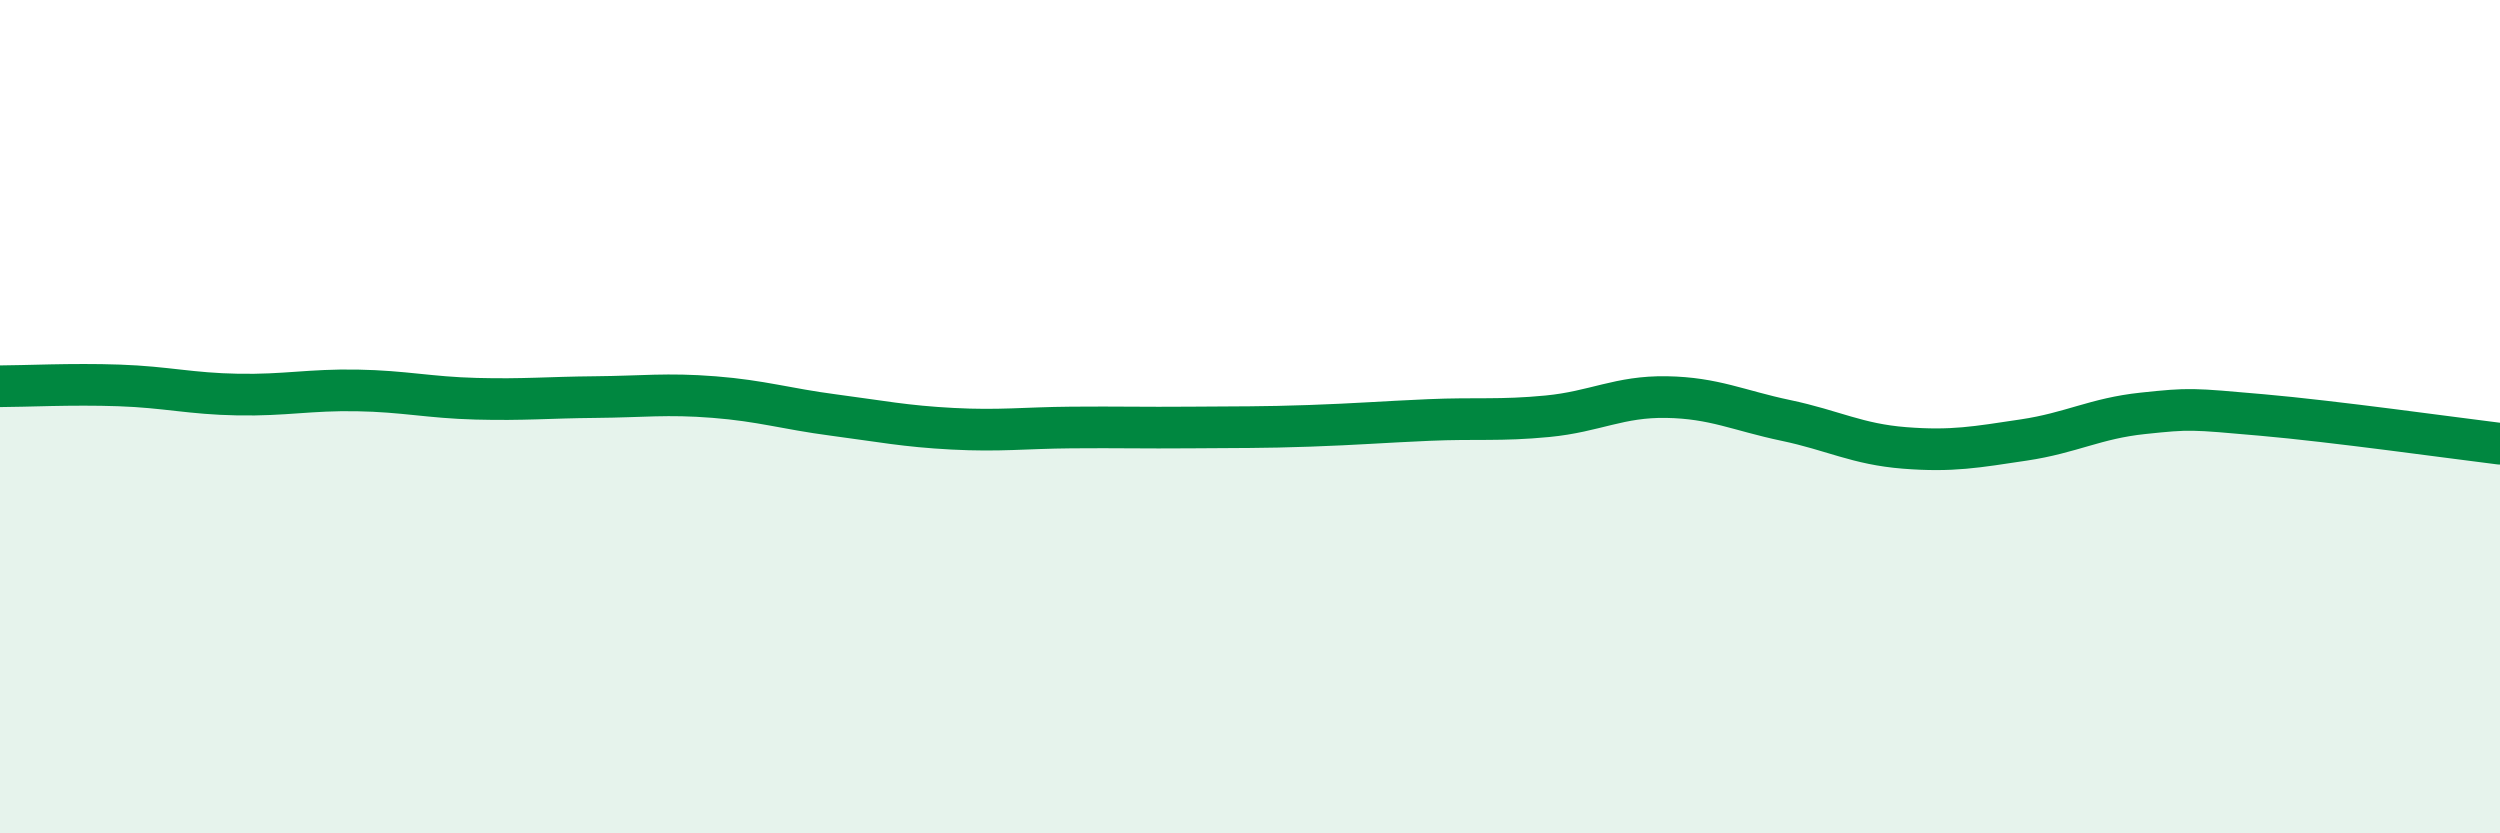 
    <svg width="60" height="20" viewBox="0 0 60 20" xmlns="http://www.w3.org/2000/svg">
      <path
        d="M 0,9.27 C 0.57,9.27 1.72,9.21 2.86,9.25 C 4,9.29 4.57,9.45 5.71,9.47 C 6.85,9.49 7.43,9.35 8.57,9.37 C 9.71,9.39 10.29,9.54 11.43,9.57 C 12.57,9.6 13.15,9.54 14.29,9.53 C 15.43,9.52 16,9.44 17.14,9.53 C 18.28,9.62 18.86,9.81 20,9.96 C 21.14,10.11 21.72,10.23 22.86,10.29 C 24,10.35 24.57,10.27 25.71,10.26 C 26.85,10.25 27.43,10.27 28.57,10.26 C 29.71,10.25 30.29,10.26 31.43,10.22 C 32.57,10.18 33.15,10.13 34.29,10.08 C 35.43,10.03 36,10.1 37.14,9.99 C 38.28,9.88 38.86,9.51 40,9.53 C 41.14,9.55 41.72,9.85 42.86,10.09 C 44,10.33 44.57,10.66 45.71,10.75 C 46.85,10.84 47.43,10.73 48.57,10.56 C 49.71,10.39 50.29,10.04 51.43,9.92 C 52.57,9.8 52.58,9.81 54.29,9.96 C 56,10.11 58.86,10.51 60,10.65L60 20L0 20Z"
        fill="#008740"
        opacity="0.1"
        stroke-linecap="round"
        stroke-linejoin="round"
      />
      <path
        d="M 0,9.27 C 0.57,9.27 1.72,9.21 2.86,9.25 C 4,9.29 4.57,9.45 5.71,9.47 C 6.85,9.49 7.43,9.35 8.57,9.37 C 9.71,9.39 10.29,9.54 11.43,9.57 C 12.57,9.6 13.15,9.54 14.29,9.53 C 15.43,9.52 16,9.44 17.14,9.53 C 18.28,9.62 18.86,9.81 20,9.96 C 21.14,10.11 21.72,10.23 22.86,10.29 C 24,10.35 24.57,10.27 25.71,10.26 C 26.85,10.25 27.43,10.27 28.57,10.26 C 29.71,10.25 30.29,10.26 31.43,10.22 C 32.57,10.18 33.15,10.13 34.29,10.08 C 35.43,10.03 36,10.1 37.14,9.99 C 38.28,9.88 38.86,9.51 40,9.53 C 41.14,9.55 41.72,9.85 42.86,10.09 C 44,10.33 44.57,10.66 45.71,10.75 C 46.85,10.84 47.43,10.73 48.57,10.56 C 49.71,10.39 50.29,10.04 51.43,9.92 C 52.57,9.8 52.58,9.81 54.29,9.96 C 56,10.11 58.86,10.51 60,10.65"
        stroke="#008740"
        stroke-width="1"
        fill="none"
        stroke-linecap="round"
        stroke-linejoin="round"
      />
    </svg>
  
